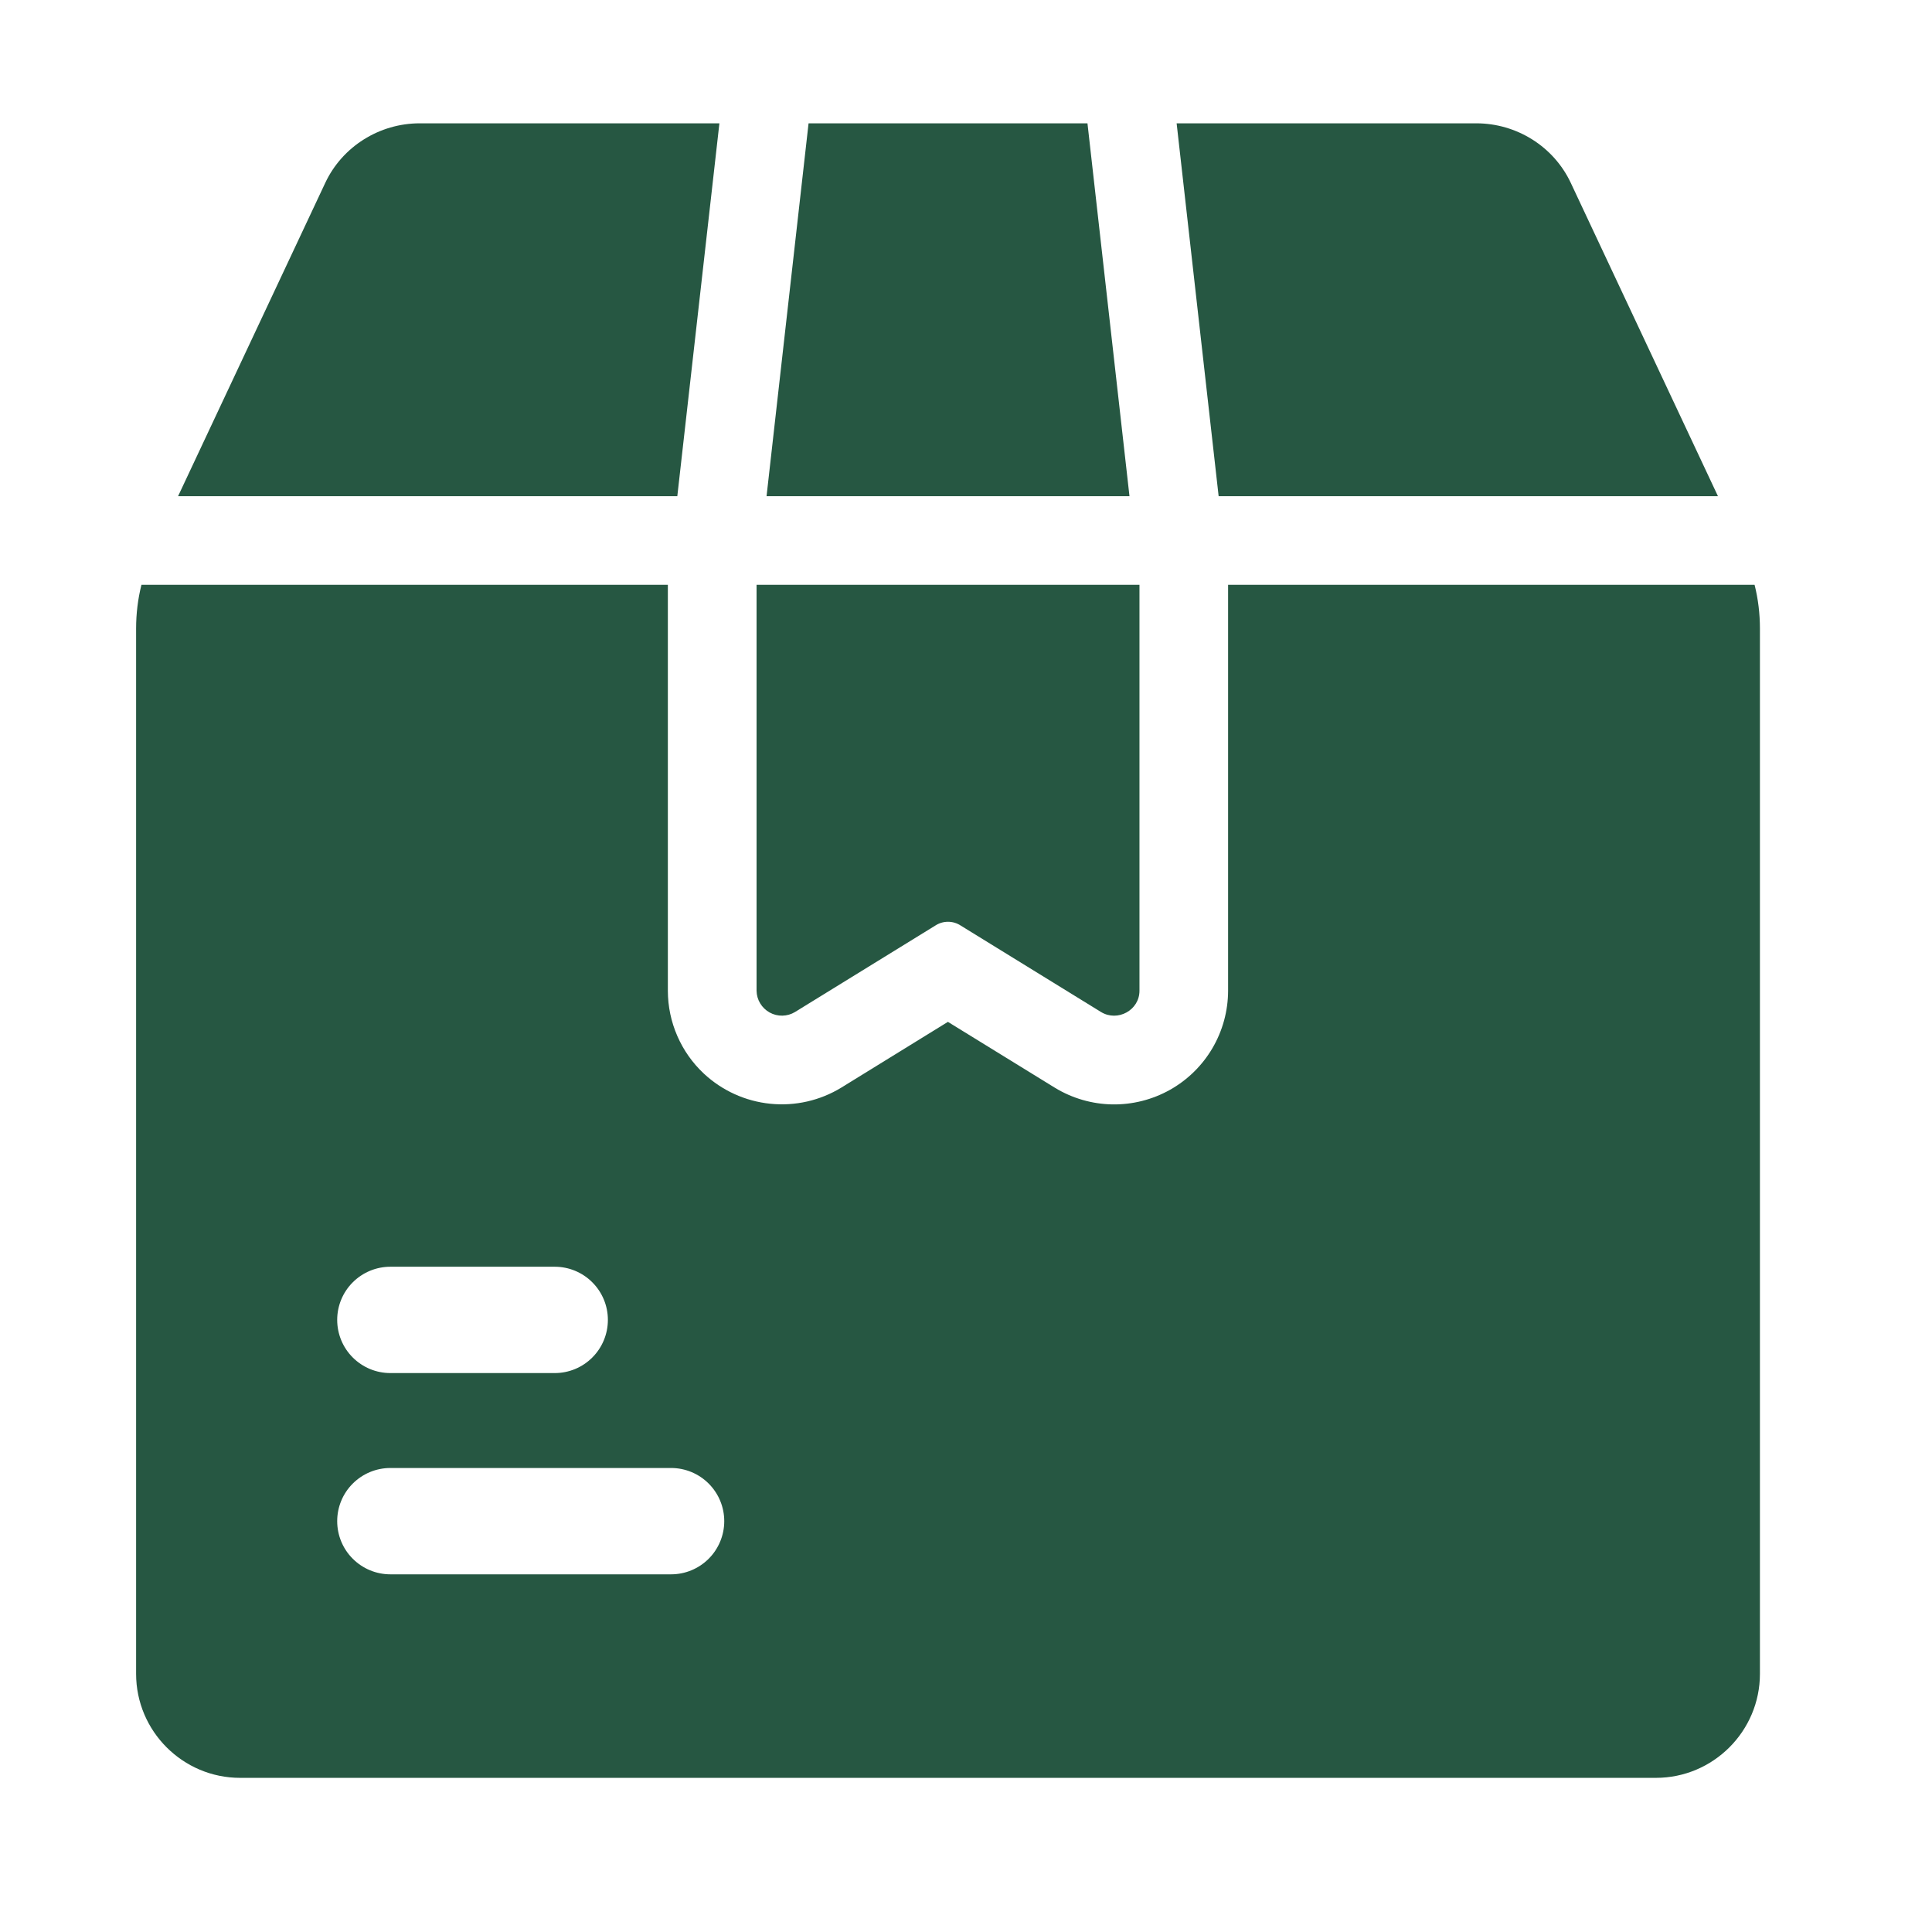 <svg width="47" height="47" viewBox="0 0 47 47" fill="none" xmlns="http://www.w3.org/2000/svg">
<path d="M27.72 14.227V24.102C27.72 24.577 27.188 24.864 26.786 24.62L23.379 22.521C23.285 22.458 23.175 22.424 23.062 22.424C22.95 22.424 22.84 22.458 22.746 22.521L19.339 24.62C19.247 24.676 19.141 24.706 19.033 24.708C18.924 24.71 18.817 24.683 18.723 24.631C18.628 24.578 18.549 24.502 18.493 24.409C18.437 24.317 18.407 24.211 18.405 24.102V14.227H27.72ZM16.477 12.071L17.501 3H10.211C9.234 3 8.328 3.561 7.911 4.452L4.332 12.071H16.477ZM41.793 12.071L38.214 4.452C37.797 3.561 36.891 3 35.914 3H28.624L29.646 12.071H41.793ZM27.477 12.071L26.455 3H19.67L18.648 12.071H27.477Z" fill="#265742"/>
<path d="M42.684 14.227H29.876V24.102C29.875 24.594 29.743 25.076 29.495 25.499C29.246 25.923 28.889 26.273 28.461 26.513C28.032 26.753 27.548 26.875 27.057 26.867C26.566 26.858 26.086 26.719 25.666 26.464L23.06 24.859L20.469 26.457C19.951 26.774 19.343 26.913 18.739 26.851C18.134 26.79 17.567 26.532 17.123 26.118C16.847 25.86 16.627 25.548 16.477 25.202C16.326 24.856 16.248 24.483 16.247 24.105V14.227H3.441C3.354 14.572 3.311 14.931 3.311 15.291V40.72C3.311 42.114 4.447 43.25 5.841 43.25H40.284C41.678 43.25 42.814 42.114 42.814 40.72V15.291C42.814 14.931 42.771 14.572 42.684 14.227ZM9.497 30.816H13.495C13.838 30.816 14.167 30.952 14.409 31.195C14.652 31.437 14.788 31.766 14.788 32.109C14.788 32.452 14.652 32.782 14.409 33.024C14.167 33.267 13.838 33.403 13.495 33.403H9.497C9.154 33.403 8.825 33.267 8.582 33.024C8.339 32.782 8.203 32.452 8.203 32.109C8.203 31.766 8.339 31.437 8.582 31.195C8.825 30.952 9.154 30.816 9.497 30.816ZM16.325 38.299H9.497C9.154 38.299 8.825 38.163 8.582 37.92C8.339 37.678 8.203 37.349 8.203 37.005C8.203 36.662 8.339 36.333 8.582 36.091C8.825 35.848 9.154 35.712 9.497 35.712H16.325C16.668 35.712 16.997 35.848 17.24 36.091C17.482 36.333 17.619 36.662 17.619 37.005C17.619 37.349 17.482 37.678 17.24 37.92C16.997 38.163 16.668 38.299 16.325 38.299Z" fill="#265742"/>
</svg>
